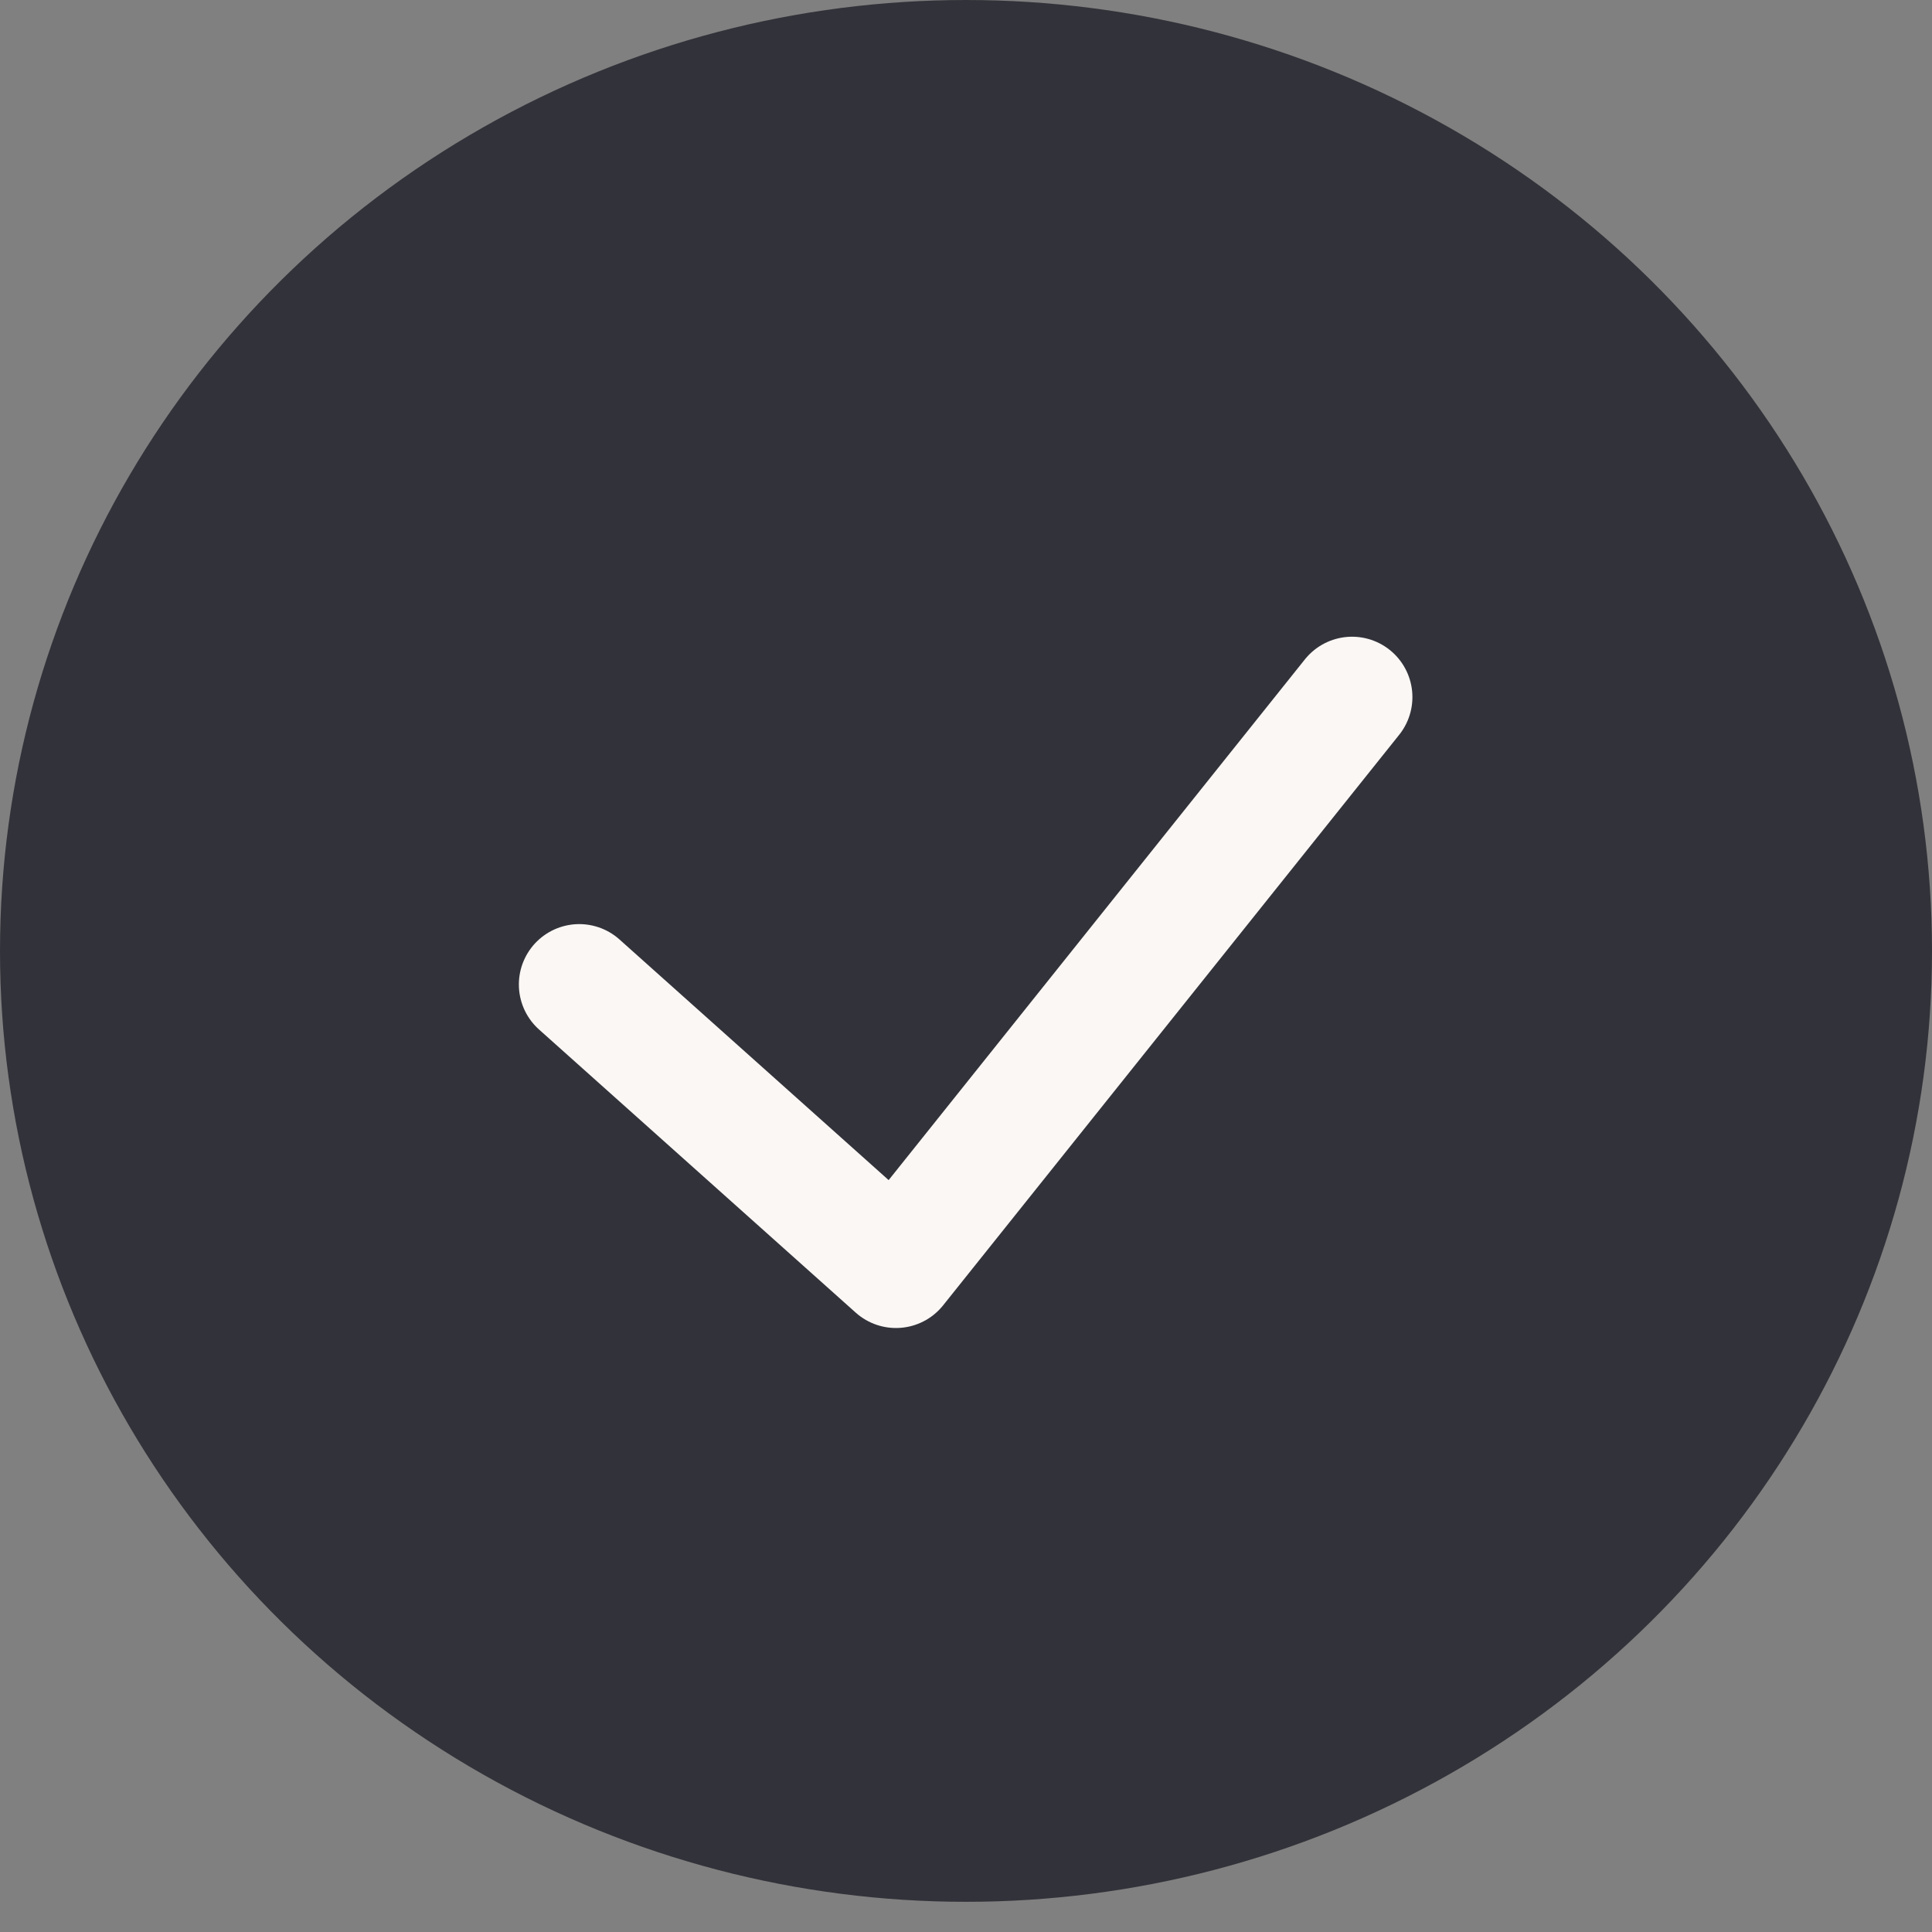 <svg width="16" height="16" viewBox="0 0 16 16" fill="none" xmlns="http://www.w3.org/2000/svg">
<rect x="0" y="0" width="16" height="16" fill="#808080" stroke="none"/>
<ellipse cx="8" cy="7.875" rx="8" ry="7.875" fill="#32323A"/>
<path d="M4.797 8.153L7.42 10.498L11.197 5.773" stroke="#FAF7F4" stroke-linecap="round" stroke-linejoin="round"/>
</svg>
